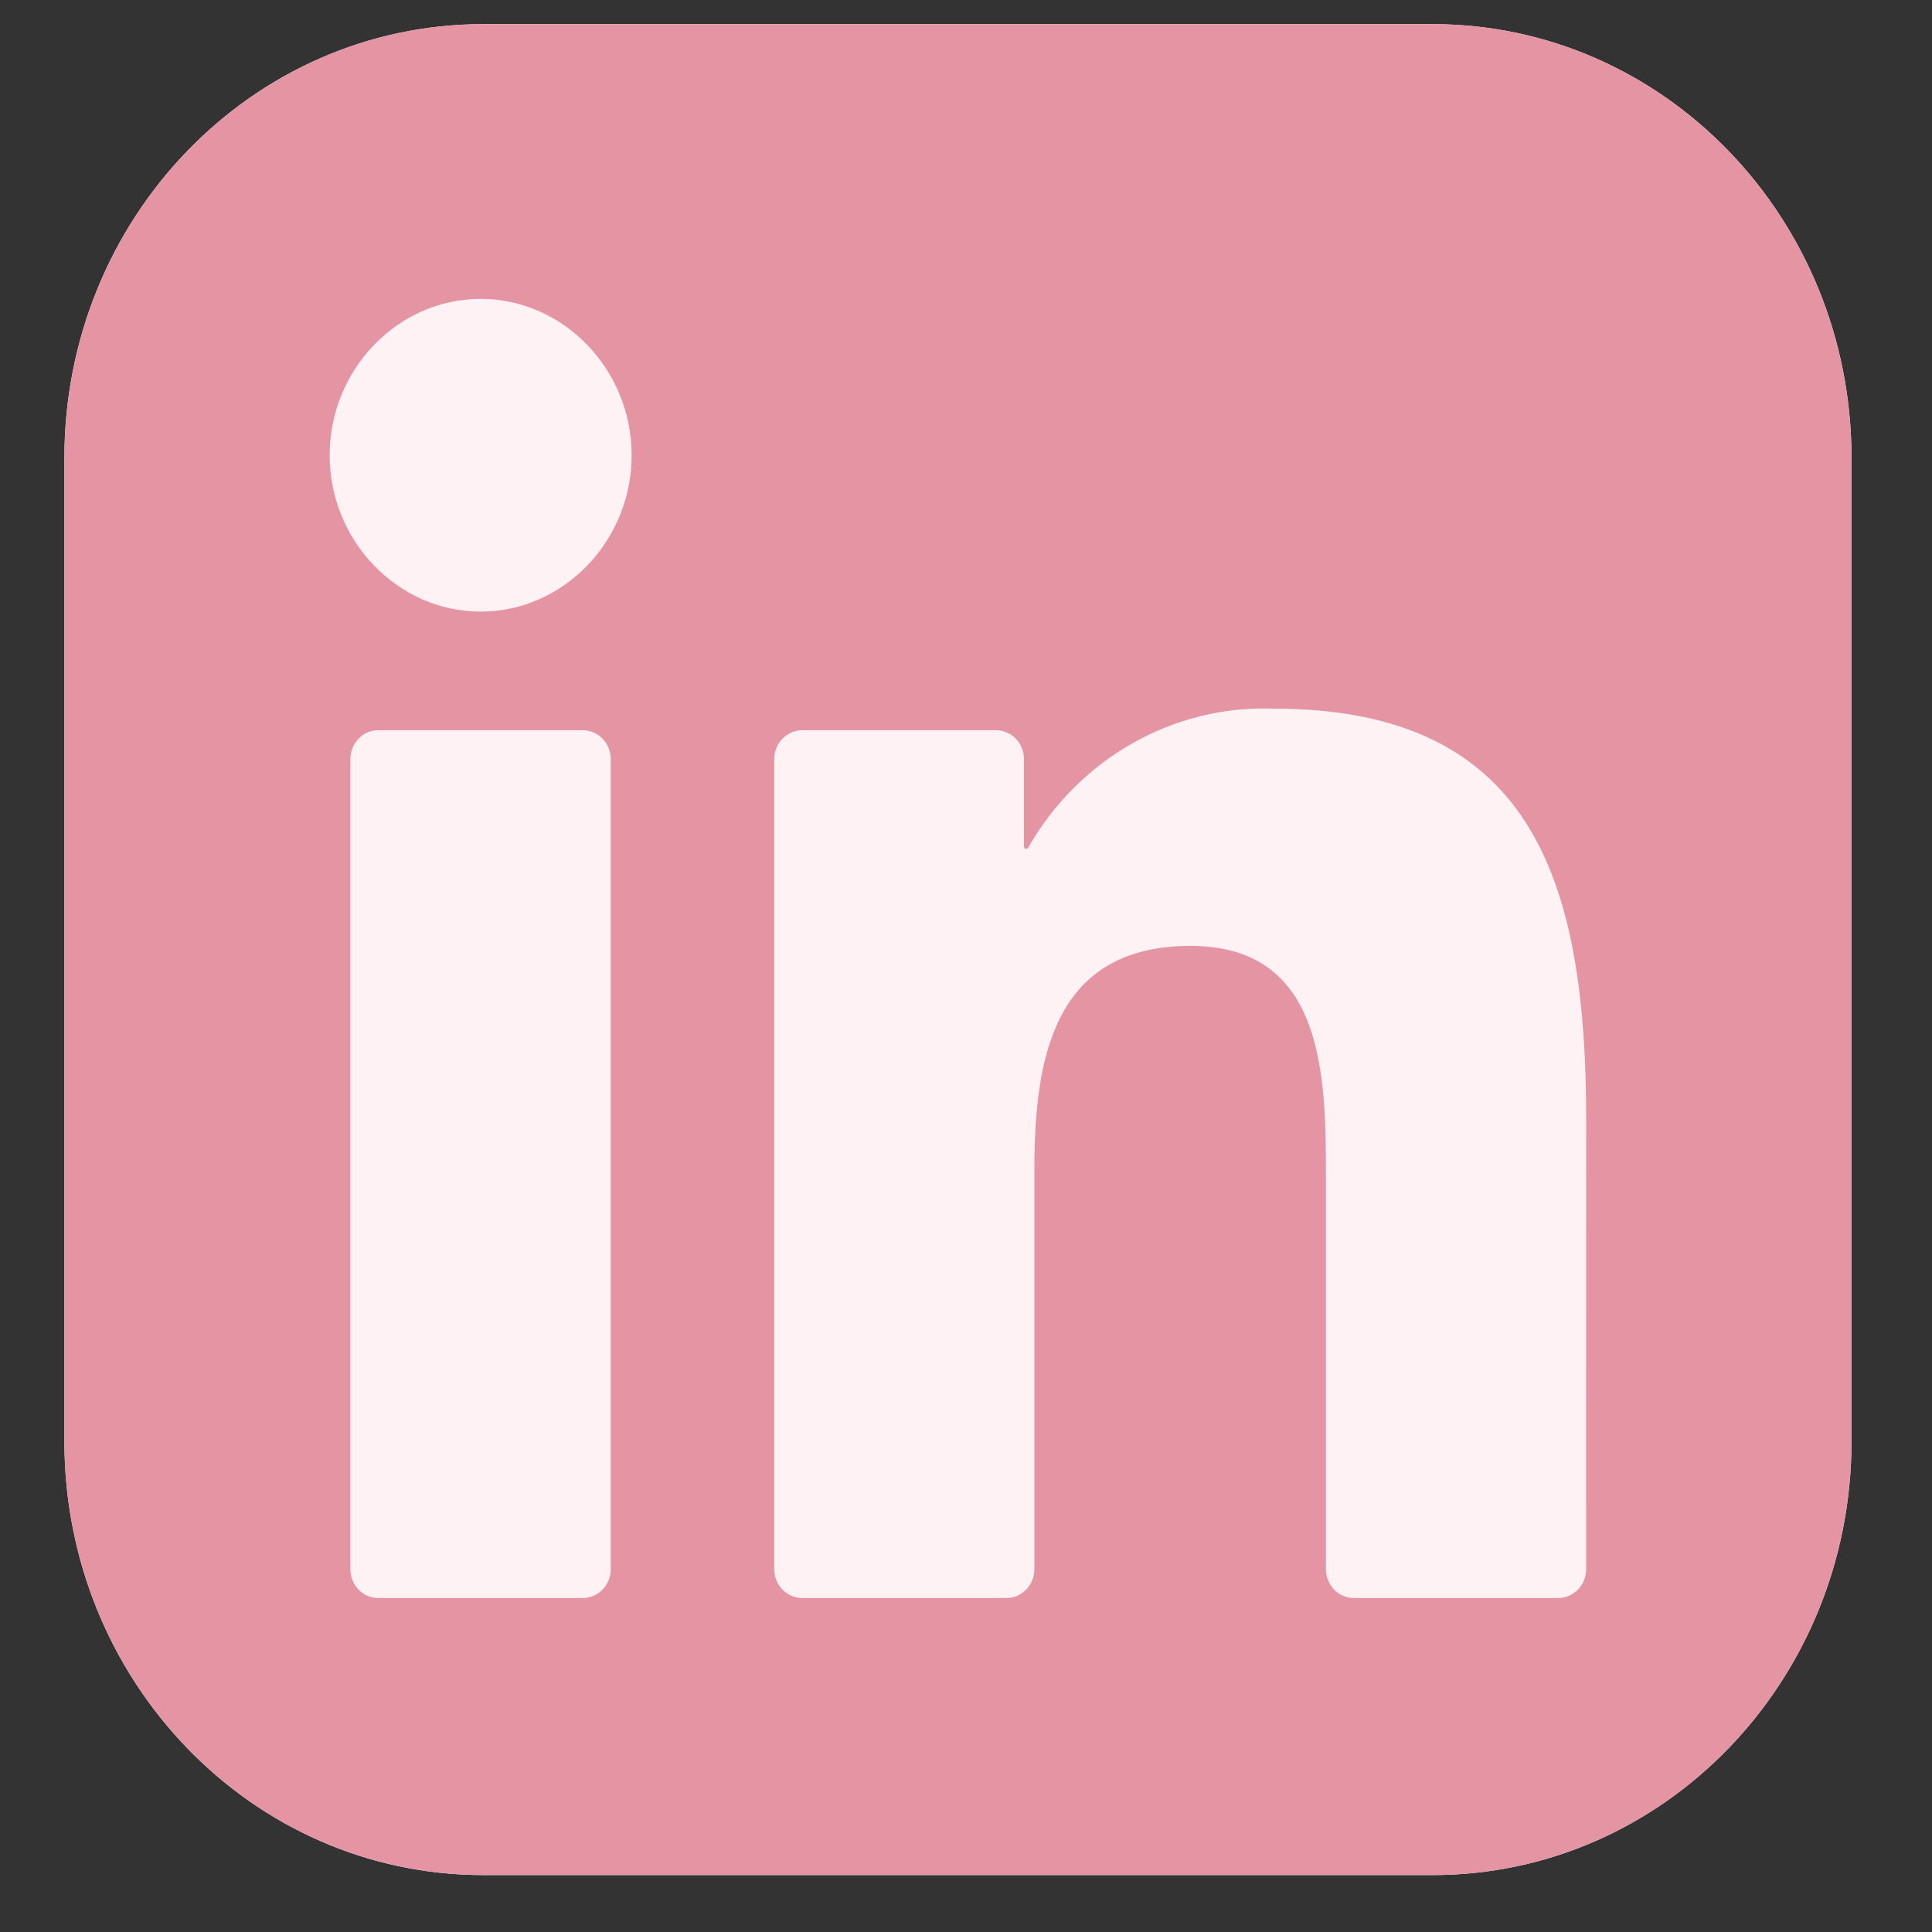 <svg width="30" height="30" viewBox="0 0 30 30" fill="none" xmlns="http://www.w3.org/2000/svg">
<rect x="0" y="0" width="30" height="30" fill="#333333" stroke="none"/>
<g clip-path="url(#clip0_894_171)">
<path d="M22.246 0.375H7.504C3.912 0.375 1 3.391 1 7.111V22.38C1 26.1 3.912 29.116 7.504 29.116H22.246C25.838 29.116 28.75 26.1 28.75 22.38V7.111C28.75 3.391 25.838 0.375 22.246 0.375Z" fill="white"/>
<path d="M22.246 0.375H7.504C3.912 0.375 1 3.391 1 7.111V22.38C1 26.1 3.912 29.116 7.504 29.116H22.246C25.838 29.116 28.75 26.1 28.75 22.38V7.111C28.75 3.391 25.838 0.375 22.246 0.375Z" fill="#E594A3"/>
<path d="M21.023 24.814H24.196C24.311 24.814 24.421 24.767 24.502 24.683C24.584 24.599 24.629 24.484 24.629 24.365L24.631 17.422C24.631 13.793 23.876 11.004 19.781 11.004C18.225 10.944 16.757 11.775 15.965 13.163C15.961 13.17 15.955 13.175 15.948 13.178C15.941 13.181 15.933 13.181 15.926 13.179C15.919 13.177 15.912 13.173 15.908 13.166C15.903 13.16 15.9 13.153 15.9 13.145V11.788C15.9 11.669 15.855 11.555 15.774 11.471C15.692 11.386 15.582 11.339 15.467 11.339H12.456C12.341 11.339 12.231 11.386 12.149 11.471C12.068 11.555 12.022 11.669 12.022 11.788V24.365C12.022 24.484 12.068 24.598 12.149 24.682C12.231 24.766 12.341 24.814 12.456 24.814H15.629C15.743 24.814 15.854 24.766 15.935 24.682C16.016 24.598 16.062 24.484 16.062 24.365V18.148C16.062 16.39 16.384 14.688 18.488 14.688C20.562 14.688 20.589 16.699 20.589 18.262V24.365C20.589 24.484 20.635 24.599 20.716 24.683C20.797 24.767 20.908 24.814 21.023 24.814ZM5.119 7.069C5.119 8.401 6.178 9.497 7.464 9.497C8.75 9.497 9.808 8.4 9.808 7.069C9.808 5.737 8.75 4.641 7.464 4.641C6.177 4.641 5.119 5.737 5.119 7.069ZM5.873 24.814H9.05C9.165 24.814 9.276 24.767 9.357 24.683C9.438 24.599 9.484 24.484 9.484 24.365V11.788C9.484 11.669 9.438 11.555 9.357 11.471C9.276 11.386 9.165 11.339 9.05 11.339H5.873C5.758 11.339 5.648 11.386 5.567 11.471C5.486 11.555 5.44 11.669 5.44 11.788V24.365C5.44 24.484 5.486 24.599 5.567 24.683C5.648 24.767 5.758 24.814 5.873 24.814Z" fill="#FFF2F4"/>
</g>
<defs>
<clipPath id="clip0_894_171">
<rect width="29" height="29" fill="white" transform="translate(0.375 0.375)"/>
</clipPath>
</defs>
</svg>
